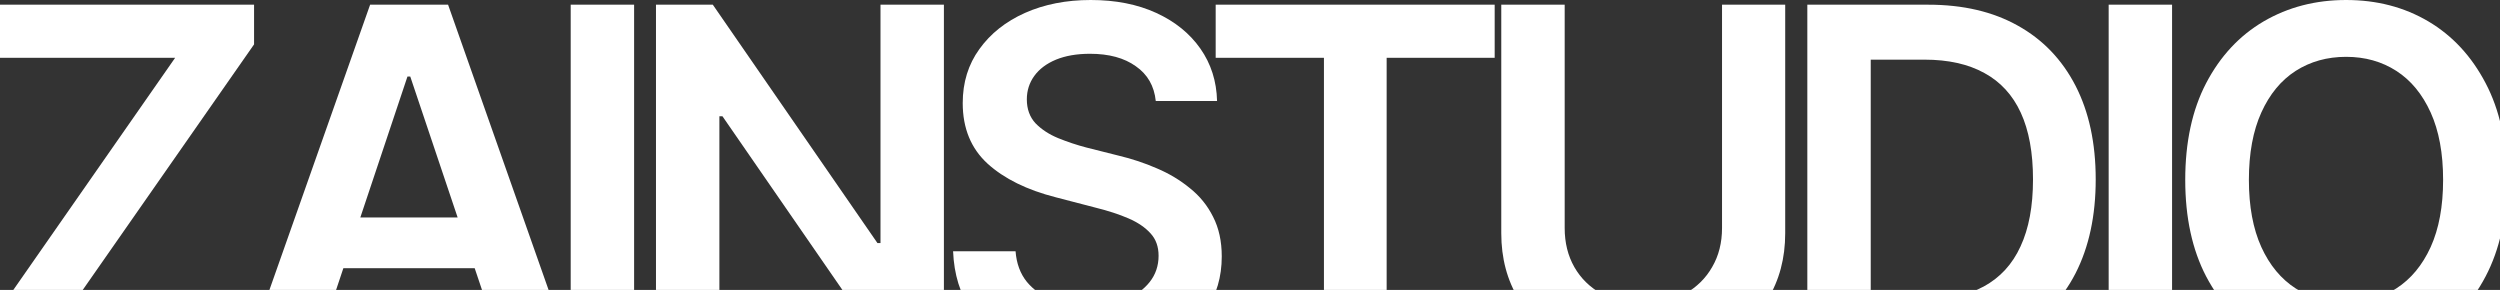 <svg width="1440" height="167" viewBox="0 0 1440 167" fill="none" xmlns="http://www.w3.org/2000/svg">
<rect x="0" y="0" width="1440" height="167" fill="#333333" stroke="none"/>
<path d="M1351.36 206.967C1333.78 206.967 1317.95 202.864 1303.88 194.657C1289.9 186.451 1278.85 174.637 1270.74 159.216C1262.71 143.795 1258.7 125.262 1258.7 103.619C1258.7 81.885 1262.71 63.307 1270.74 47.886C1278.85 32.375 1289.9 20.516 1303.88 12.31C1317.95 4.103 1333.78 0 1351.36 0C1369.04 0 1384.82 4.103 1398.71 12.31C1412.59 20.516 1423.6 32.375 1431.71 47.886C1439.83 63.307 1443.89 81.885 1443.89 103.619C1443.89 125.262 1439.83 143.795 1431.71 159.216C1423.6 174.637 1412.59 186.451 1398.71 194.657C1384.82 202.864 1369.04 206.967 1351.36 206.967ZM1351.36 174.231C1362.27 174.231 1371.92 171.525 1380.31 166.115C1388.7 160.704 1395.28 152.768 1400.06 142.307C1404.84 131.755 1407.23 118.859 1407.23 103.619C1407.23 88.288 1404.84 75.347 1400.06 64.796C1395.28 54.244 1388.7 46.263 1380.31 40.852C1371.92 35.441 1362.27 32.736 1351.36 32.736C1340.45 32.736 1330.75 35.441 1322.28 40.852C1313.89 46.263 1307.31 54.244 1302.53 64.796C1297.75 75.347 1295.36 88.288 1295.36 103.619C1295.36 118.859 1297.75 131.755 1302.53 142.307C1307.31 152.768 1313.89 160.704 1322.28 166.115C1330.75 171.525 1340.45 174.231 1351.36 174.231Z" fill="white"/>
<path d="M1251.11 2.705V204.261H1214.59V2.705H1251.11Z" fill="white"/>
<path d="M1109.46 204.261H1058.33V172.607H1107.57C1121.55 172.607 1133.23 170.082 1142.61 165.032C1152.07 159.892 1159.15 152.181 1163.84 141.9C1168.62 131.62 1171.01 118.769 1171.01 103.348C1171.01 87.927 1168.67 75.121 1163.98 64.93C1159.29 54.74 1152.3 47.12 1143.01 42.069C1133.72 36.929 1122.22 34.359 1108.52 34.359H1057.25V2.705H1110.68C1130.7 2.705 1147.88 6.718 1162.22 14.744C1176.65 22.77 1187.74 34.314 1195.5 49.374C1203.25 64.434 1207.13 82.426 1207.13 103.348C1207.13 124.27 1203.25 142.306 1195.5 157.457C1187.74 172.517 1176.56 184.105 1161.95 192.222C1147.43 200.248 1129.93 204.261 1109.46 204.261ZM1077.54 2.705V204.261H1041.02V2.705H1077.54Z" fill="white"/>
<path d="M991.89 2.705H1028.28V134.325C1028.28 148.754 1024.9 161.47 1018.13 172.472C1011.37 183.384 1001.86 191.951 989.591 198.174C977.326 204.306 962.987 207.372 946.574 207.372C930.161 207.372 915.822 204.306 903.558 198.174C891.293 191.951 881.734 183.384 874.88 172.472C868.116 161.47 864.734 148.754 864.734 134.325V2.705H901.258V131.349C901.258 139.826 903.107 147.311 906.804 153.804C910.502 160.297 915.732 165.438 922.496 169.225C929.349 172.923 937.376 174.772 946.574 174.772C955.773 174.772 963.754 172.923 970.517 169.225C977.281 165.438 982.512 160.297 986.209 153.804C989.997 147.311 991.89 139.826 991.89 131.349V2.705Z" fill="white"/>
<path d="M700.23 33.277V2.705H860.934V33.277H798.709V204.261H762.591V33.277H700.23Z" fill="white"/>
<path d="M627.439 207.373C611.747 207.373 598.129 204.938 586.586 200.068C575.043 195.198 566.025 188.119 559.532 178.83C553.039 169.451 549.522 158.088 548.98 144.742H584.963C585.504 151.776 587.668 157.638 591.456 162.327C595.244 166.926 600.204 170.398 606.336 172.743C612.559 175.088 619.457 176.26 627.033 176.26C634.969 176.26 641.958 175.043 648 172.608C654.042 170.173 658.777 166.791 662.204 162.462C665.63 158.134 667.344 153.083 667.344 147.312C667.344 142.081 665.811 137.798 662.745 134.461C659.678 131.034 655.44 128.148 650.029 125.803C644.618 123.459 638.26 121.385 630.956 119.581L608.095 113.629C591.501 109.39 578.425 102.942 568.866 94.285C559.306 85.537 554.527 73.904 554.527 59.385C554.527 47.481 557.728 37.11 564.131 28.272C570.534 19.344 579.282 12.4 590.374 7.44C601.556 2.48 614.182 0 628.25 0C642.589 0 655.169 2.48 665.991 7.44C676.813 12.4 685.29 19.254 691.422 28.001C697.555 36.749 700.756 46.804 701.027 58.167H665.721C664.819 49.51 660.986 42.836 654.222 38.147C647.549 33.367 638.756 30.977 627.844 30.977C620.269 30.977 613.731 32.105 608.23 34.359C602.819 36.614 598.671 39.725 595.785 43.693C592.899 47.661 591.456 52.17 591.456 57.22C591.456 62.812 593.124 67.411 596.461 71.018C599.888 74.535 604.217 77.376 609.447 79.54C614.768 81.705 620.179 83.508 625.68 84.951L644.483 89.686C652.058 91.489 659.363 93.924 666.397 96.99C673.431 99.966 679.744 103.754 685.335 108.353C691.017 112.862 695.481 118.363 698.727 124.856C702.064 131.35 703.732 138.97 703.732 147.718C703.732 159.441 700.711 169.812 694.669 178.83C688.627 187.758 679.924 194.747 668.561 199.797C657.198 204.848 643.491 207.373 627.439 207.373Z" fill="white"/>
<path d="M543.688 2.705V204.261H510.952L416.126 66.96H414.367V204.261H377.844V2.705H410.58L505.406 140.007H507.164V2.705H543.688Z" fill="white"/>
<path d="M365.246 2.705V204.261H328.723V2.705H365.246Z" fill="white"/>
<path d="M181.125 204.261H142.031L213.185 2.705H258.095L329.113 204.261H290.155L236.316 44.098H234.693L181.125 204.261ZM182.478 125.262H288.667V154.481H182.478V125.262Z" fill="white"/>
<path d="M-2.459 204.261V181.535L100.889 33.277H-3V2.705H146.341V25.566L42.993 173.689H146.882V204.261H-2.459Z" fill="white"/>
</svg>
